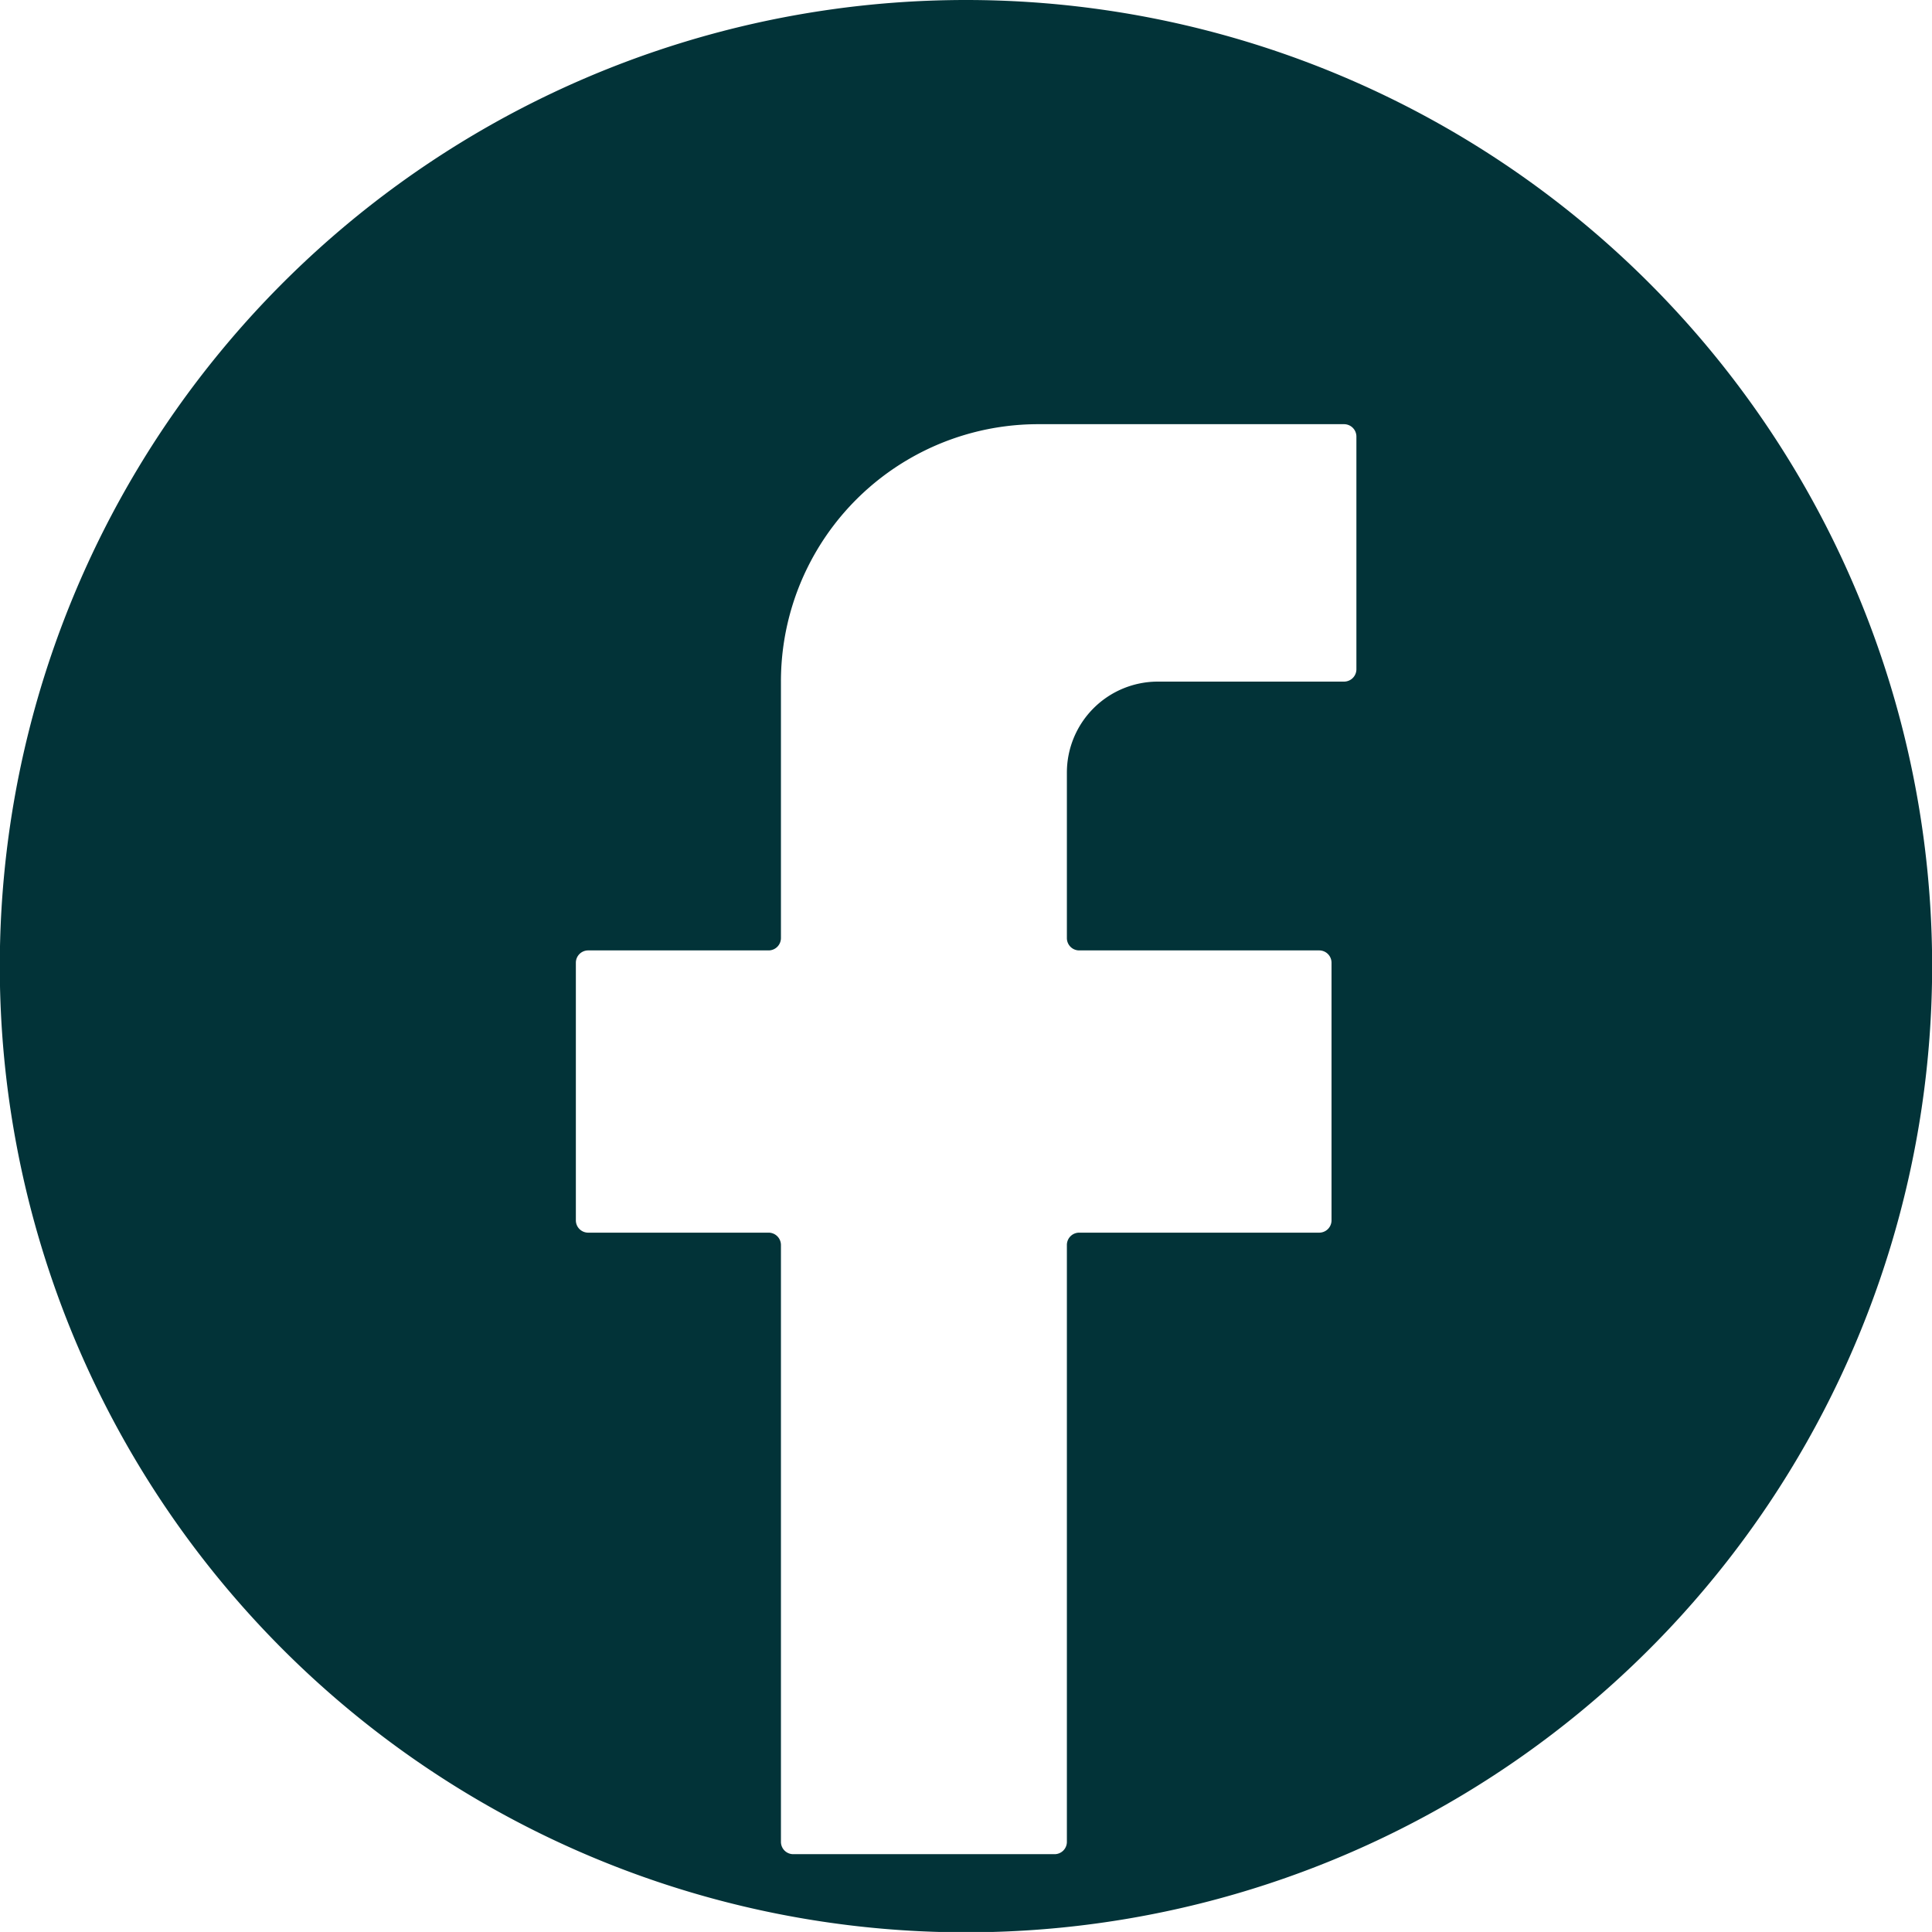 <svg xmlns="http://www.w3.org/2000/svg" width="29.195" height="29.194" viewBox="0 0 29.195 29.194"><path d="M996.862,1907.352a14.6,14.6,0,1,0,14.6,14.6A14.6,14.6,0,0,0,996.862,1907.352Zm5.9,10.114a.187.187,0,0,1-.187.186h-2.814a1.375,1.375,0,0,0-1.374,1.375v2.5a.186.186,0,0,0,.186.187h3.627a.186.186,0,0,1,.186.186v3.893a.186.186,0,0,1-.186.186h-3.627a.186.186,0,0,0-.186.187v9.019a.186.186,0,0,1-.187.186h-3.947a.186.186,0,0,1-.187-.186v-9.019a.187.187,0,0,0-.186-.187h-2.727a.186.186,0,0,1-.186-.186V1921.9a.186.186,0,0,1,.186-.186h2.727a.187.187,0,0,0,.186-.187v-3.876a3.887,3.887,0,0,1,3.89-3.889h4.619a.187.187,0,0,1,.187.186Z" transform="translate(-982.265 -1907.352)" fill="#023338"/></svg>